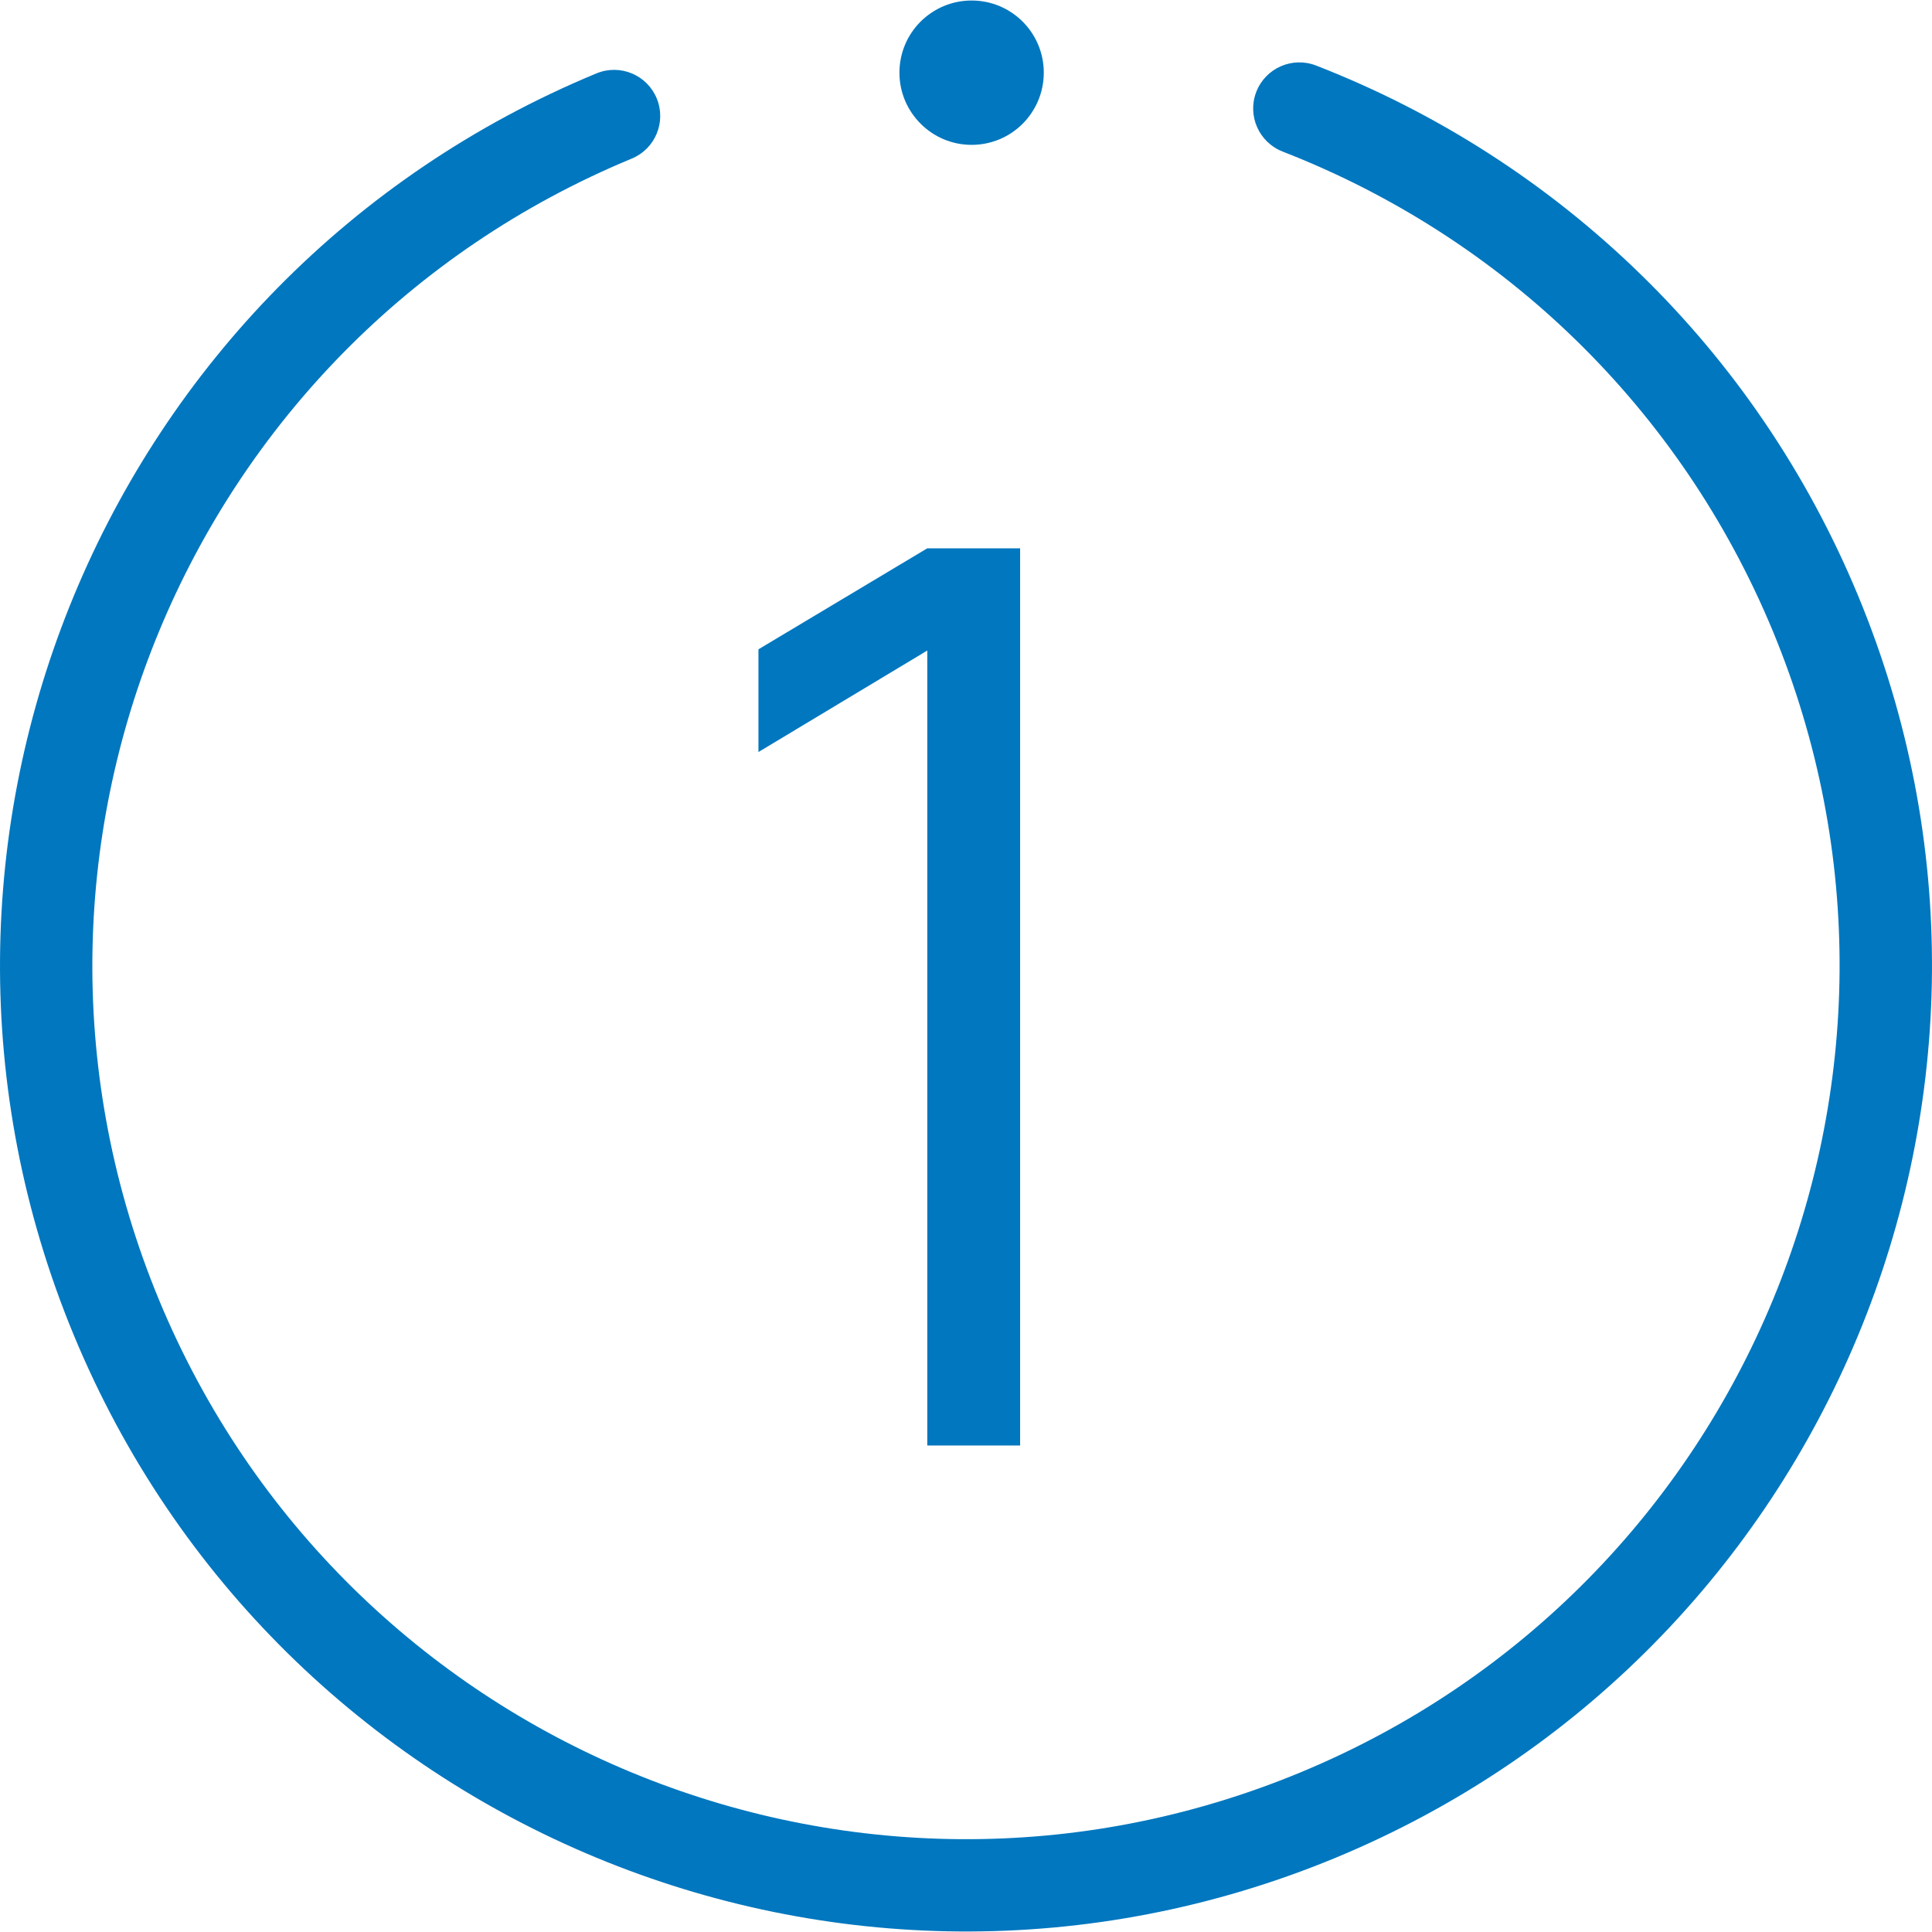 <?xml version="1.0" encoding="UTF-8"?> <svg xmlns="http://www.w3.org/2000/svg" xmlns:xlink="http://www.w3.org/1999/xlink" xmlns:xodm="http://www.corel.com/coreldraw/odm/2003" xml:space="preserve" width="348px" height="348px" version="1.1" style="shape-rendering:geometricPrecision; text-rendering:geometricPrecision; image-rendering:optimizeQuality; fill-rule:evenodd; clip-rule:evenodd" viewBox="0 0 189.39 189.29"> <defs> <style type="text/css"> .fil1 {fill:#0077BF} .fil0 {fill:#0077BF;fill-rule:nonzero} </style> </defs> <g id="Слой_x0020_1">  <path class="fil0" d="M125.74 14.81c-2.33,-0.91 -3.49,-3.52 -2.59,-5.85 0.9,-2.33 3.52,-3.49 5.85,-2.59 11.84,4.6 22.74,11.57 31.95,20.59 8.86,8.66 16.16,19.23 21.21,31.42 10,24.15 9.27,50.06 0,72.44 -9.28,22.39 -27.09,41.24 -51.25,51.25 -24.14,9.99 -50.06,9.26 -72.43,-0.01 -22.39,-9.27 -41.25,-27.09 -51.25,-51.24 -10,-24.15 -9.27,-50.06 0,-72.44 9.27,-22.39 27.09,-41.24 51.25,-51.24 2.31,-0.95 4.95,0.15 5.9,2.46 0.95,2.31 -0.15,4.95 -2.46,5.9 -21.84,9.05 -37.94,26.09 -46.32,46.32 -8.39,20.25 -9.06,43.71 -0.01,65.56 9.05,21.83 26.09,37.94 46.33,46.32 20.25,8.39 43.7,9.05 65.55,0 21.84,-9.05 37.94,-26.09 46.32,-46.32 8.39,-20.25 9.05,-43.71 0,-65.56 -4.56,-11 -11.16,-20.56 -19.18,-28.41 -8.32,-8.15 -18.18,-14.44 -28.87,-18.6z"></path> <path class="fil1" d="M95.25 0c1.95,0 3.72,0.79 5,2.07 1.28,1.28 2.07,3.05 2.07,5 0,1.96 -0.79,3.72 -2.07,5.01 -1.28,1.28 -3.05,2.07 -5,2.07 -1.96,0 -3.72,-0.79 -5,-2.07 -1.29,-1.29 -2.08,-3.05 -2.08,-5.01 0,-1.95 0.79,-3.72 2.07,-5 1.29,-1.28 3.05,-2.07 5.01,-2.07z"></path> <polygon class="fil0" points="90.9,63.72 74.35,73.67 74.35,63.6 90.9,53.7 100,53.7 100,141.65 90.9,141.65 "></polygon> </g> </svg> 